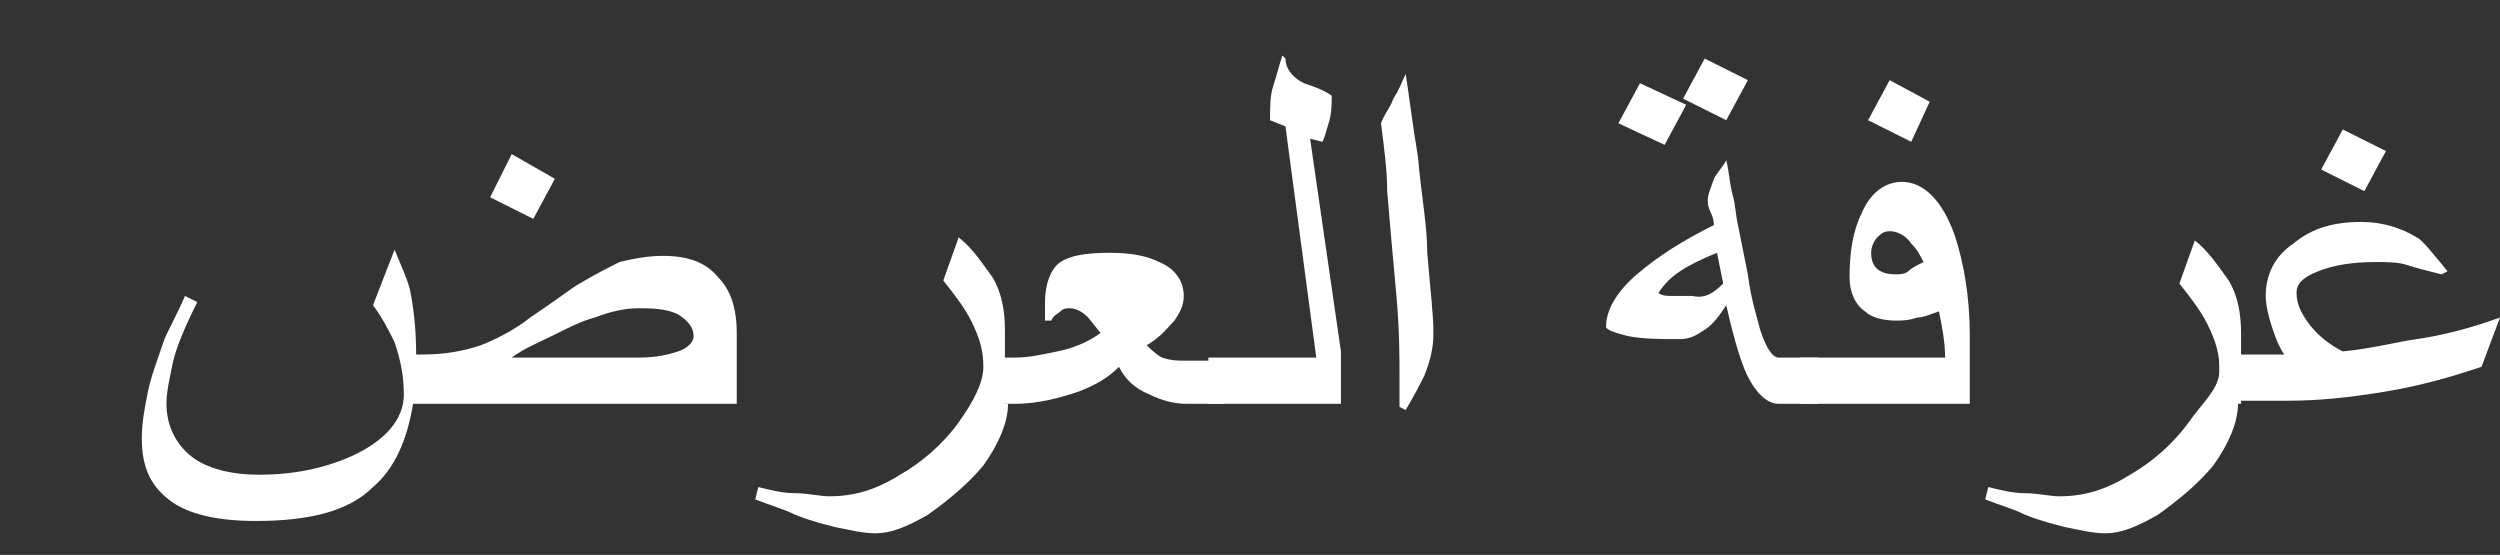 <?xml version="1.0" encoding="utf-8"?>
<!-- Generator: Adobe Illustrator 25.2.3, SVG Export Plug-In . SVG Version: 6.00 Build 0)  -->
<svg version="1.1" id="Layer_1" xmlns="http://www.w3.org/2000/svg" xmlns:xlink="http://www.w3.org/1999/xlink" x="0px" y="0px"
	 viewBox="0 0 81.1 18" style="enable-background:new 0 0 81.1 18;" xml:space="preserve">
<rect x="0" y="0" width="81.1" height="18" fill="#333333" stroke="none"/>
<style type="text/css">
	.st0{fill:#FFFFFF;}
</style>
<g>
	<g>
		<path class="st0" d="M23.9,13.1H13.4c-0.2,1.2-0.6,2.1-1.3,2.7c-0.8,0.8-2.1,1.1-3.8,1.1c-1.2,0-2.1-0.2-2.7-0.6
			c-0.7-0.5-1-1.1-1-2.1c0-0.5,0.1-1,0.2-1.5s0.3-1,0.5-1.6c0.1-0.3,0.4-0.8,0.7-1.5l0.4,0.2c-0.4,0.8-0.7,1.5-0.8,2
			c-0.1,0.5-0.2,0.9-0.2,1.3c0,0.7,0.3,1.3,0.8,1.7c0.5,0.4,1.3,0.6,2.2,0.6c1.1,0,2.1-0.2,3-0.6c1.1-0.5,1.7-1.2,1.7-2
			c0-0.6-0.1-1.1-0.3-1.7c-0.2-0.4-0.4-0.8-0.7-1.2l0.7-1.8C13,8.6,13.2,9,13.3,9.4c0.1,0.5,0.2,1.2,0.2,2.1h0.2
			c0.7,0,1.3-0.1,1.9-0.3c0.5-0.2,1.1-0.5,1.6-0.9c0.9-0.6,1.4-1,1.6-1.1c0.5-0.3,0.9-0.5,1.3-0.7c0.4-0.1,0.9-0.2,1.4-0.2
			c0.8,0,1.4,0.2,1.8,0.7c0.4,0.4,0.6,1,0.6,1.8V13.1z M18,5.8l-0.7,1.3l-1.4-0.7L16.6,5L18,5.8z M22.5,10.9c0-0.3-0.2-0.5-0.5-0.7
			C21.6,10,21.1,10,20.7,10c-0.4,0-0.9,0.1-1.4,0.3c-0.4,0.1-0.8,0.3-1.4,0.6c-0.4,0.2-0.9,0.4-1.3,0.7h4.1c0.6,0,1-0.1,1.3-0.2
			S22.5,11.1,22.5,10.9z"/>
		<path class="st0" d="M32.7,13.1c0,0.6-0.3,1.3-0.8,2c-0.5,0.6-1.1,1.1-1.8,1.6c-0.7,0.4-1.2,0.6-1.7,0.6c-0.4,0-0.8-0.1-1.3-0.2
			c-0.4-0.1-0.8-0.2-1.3-0.4c-0.4-0.2-0.8-0.3-1.3-0.5l0.1-0.4c0.4,0.1,0.8,0.2,1.2,0.2s0.8,0.1,1.1,0.1c0.8,0,1.5-0.2,2.3-0.7
			c0.7-0.4,1.4-1,1.9-1.7s0.8-1.3,0.8-1.8c0-0.5-0.1-0.9-0.4-1.5c-0.2-0.4-0.5-0.8-0.9-1.3l0.5-1.4c0.5,0.4,0.8,0.9,1.1,1.3
			c0.3,0.5,0.4,1.1,0.4,1.7V13.1z"/>
		<path class="st0" d="M39.8,13.1h-1.3c-0.4,0-0.8-0.1-1.2-0.3c-0.5-0.2-0.8-0.5-1-0.9c-0.4,0.4-0.8,0.6-1.3,0.8
			c-0.6,0.2-1.3,0.4-2.1,0.4h-0.8v-1.5h0.8c0.5,0,0.9-0.1,1.4-0.2c0.5-0.1,1-0.3,1.4-0.6l-0.4-0.5c-0.2-0.2-0.4-0.3-0.6-0.3
			c-0.1,0-0.2,0-0.3,0.1s-0.2,0.1-0.3,0.3h-0.2V9.8c0-0.6,0.2-1.1,0.5-1.3c0.3-0.2,0.8-0.3,1.6-0.3c0.7,0,1.2,0.1,1.6,0.3
			c0.5,0.2,0.8,0.6,0.8,1.1c0,0.3-0.1,0.5-0.3,0.8c-0.2,0.2-0.4,0.5-0.9,0.8c0.1,0.1,0.3,0.3,0.5,0.4c0.3,0.1,0.5,0.1,0.7,0.1h1.3
			V13.1z"/>
		<path class="st0" d="M43.5,13.1h-4.3v-1.5h3.5l-1-7.5l-0.5-0.2c0-0.4,0-0.8,0.1-1.1s0.2-0.7,0.3-1l0.1,0.1c0,0.3,0.2,0.6,0.6,0.8
			c0.3,0.1,0.6,0.2,0.9,0.4c0,0.3,0,0.6-0.1,0.9S43,4.4,42.9,4.6l-0.4-0.1l1,6.9V13.1z"/>
		<path class="st0" d="M46.5,10.8c0,0.5-0.1,0.9-0.3,1.4c-0.1,0.2-0.3,0.6-0.6,1.1l-0.2-0.1c0-0.2,0-0.4,0-0.6c0-0.2,0-0.4,0-0.4
			c0-0.6,0-1.5-0.1-2.6c-0.1-1.1-0.2-2.2-0.3-3.4C45,5.5,44.9,4.8,44.8,4c0.1-0.3,0.3-0.5,0.4-0.8c0.2-0.3,0.3-0.6,0.4-0.8
			C45.7,3,45.8,3.9,46,5.1c0.1,1.2,0.3,2.2,0.3,3.1C46.4,9.4,46.5,10.2,46.5,10.8z"/>
		<path class="st0" d="M59,13.1h-1.3c-0.4,0-0.8-0.4-1.1-1.1c-0.2-0.5-0.4-1.2-0.6-2.1c-0.2,0.3-0.4,0.6-0.7,0.8S54.8,11,54.5,11
			c-0.7,0-1.2,0-1.7-0.1c-0.4-0.1-0.7-0.2-0.7-0.3c0-0.5,0.3-1.1,1-1.7s1.5-1.1,2.5-1.6c0,0,0-0.2-0.1-0.4s-0.1-0.3-0.1-0.4
			c0-0.2,0.1-0.4,0.2-0.7c0.1-0.2,0.3-0.4,0.4-0.6c0.1,0.4,0.1,0.7,0.2,1.1c0.1,0.3,0.1,0.7,0.2,1.1l0.3,1.5
			c0.1,0.8,0.3,1.4,0.4,1.8c0.2,0.6,0.4,0.9,0.6,0.9H59V13.1z M54.7,3.4l-0.7,1.3l-1.5-0.7l0.7-1.3L54.7,3.4z M55.9,9.2l-0.2-1
			c-0.5,0.2-0.9,0.4-1.2,0.6S54,9.2,53.8,9.5c0.1,0.1,0.3,0.1,0.4,0.1s0.4,0,0.7,0C55.3,9.7,55.6,9.5,55.9,9.2z M56.7,2.6l-0.7,1.3
			l-1.4-0.7l0.7-1.3L56.7,2.6z"/>
		<path class="st0" d="M63.8,13.1h-5.4v-1.5h4.7c0-0.5-0.1-1-0.2-1.5c-0.3,0.1-0.5,0.2-0.7,0.2c-0.3,0.1-0.5,0.1-0.7,0.1
			c-0.4,0-0.8-0.1-1-0.3c-0.3-0.2-0.5-0.6-0.5-1.1c0-0.8,0.1-1.5,0.4-2.1c0.3-0.7,0.8-1,1.3-1c0.7,0,1.3,0.6,1.7,1.7
			c0.3,0.9,0.5,2,0.5,3.3V13.1z M62.6,3.3L62,4.6l-1.4-0.7l0.7-1.3L62.6,3.3z M62.4,8.5c-0.1-0.2-0.2-0.4-0.4-0.6
			c-0.2-0.3-0.5-0.4-0.7-0.4c-0.2,0-0.3,0.1-0.4,0.2c-0.1,0.1-0.2,0.3-0.2,0.5c0,0.5,0.3,0.7,0.8,0.7c0.1,0,0.3,0,0.4-0.1
			S62.2,8.6,62.4,8.5z"/>
		<path class="st0" d="M72.6,13.1c0,0.6-0.3,1.3-0.8,2c-0.5,0.6-1.1,1.1-1.8,1.6c-0.7,0.4-1.2,0.6-1.7,0.6c-0.4,0-0.8-0.1-1.3-0.2
			c-0.4-0.1-0.8-0.2-1.3-0.4c-0.4-0.2-0.8-0.3-1.3-0.5l0.1-0.4c0.4,0.1,0.8,0.2,1.2,0.2s0.8,0.1,1.1,0.1c0.8,0,1.5-0.2,2.3-0.7
			c0.7-0.4,1.4-1,1.9-1.7S72,12.6,72,12c0-0.5-0.1-0.9-0.4-1.5c-0.2-0.4-0.5-0.8-0.9-1.3l0.5-1.4c0.5,0.4,0.8,0.9,1.1,1.3
			c0.3,0.5,0.4,1.1,0.4,1.7V13.1z"/>
		<path class="st0" d="M81.1,10.3l-0.6,1.6c-0.9,0.3-1.9,0.6-3.1,0.8s-2.2,0.3-3.2,0.3H72v-1.5h2.1c-0.2-0.3-0.3-0.6-0.4-0.9
			s-0.2-0.7-0.2-1c0-0.7,0.3-1.3,0.9-1.7c0.6-0.5,1.3-0.7,2.2-0.7c0.7,0,1.3,0.2,1.8,0.5c0.2,0.1,0.5,0.5,1,1.1l-0.2,0.1
			c-0.4-0.1-0.8-0.2-1.1-0.3s-0.7-0.1-1-0.1c-0.8,0-1.4,0.1-1.9,0.3c-0.5,0.2-0.7,0.4-0.7,0.7c0,0.3,0.1,0.6,0.4,1
			c0.3,0.4,0.7,0.7,1.1,0.9c1-0.1,1.7-0.3,2.4-0.4S80,10.7,81.1,10.3z M77.4,4.9l-0.7,1.3l-1.4-0.7l0.7-1.3L77.4,4.9z"/>
	</g>
</g>
</svg>
